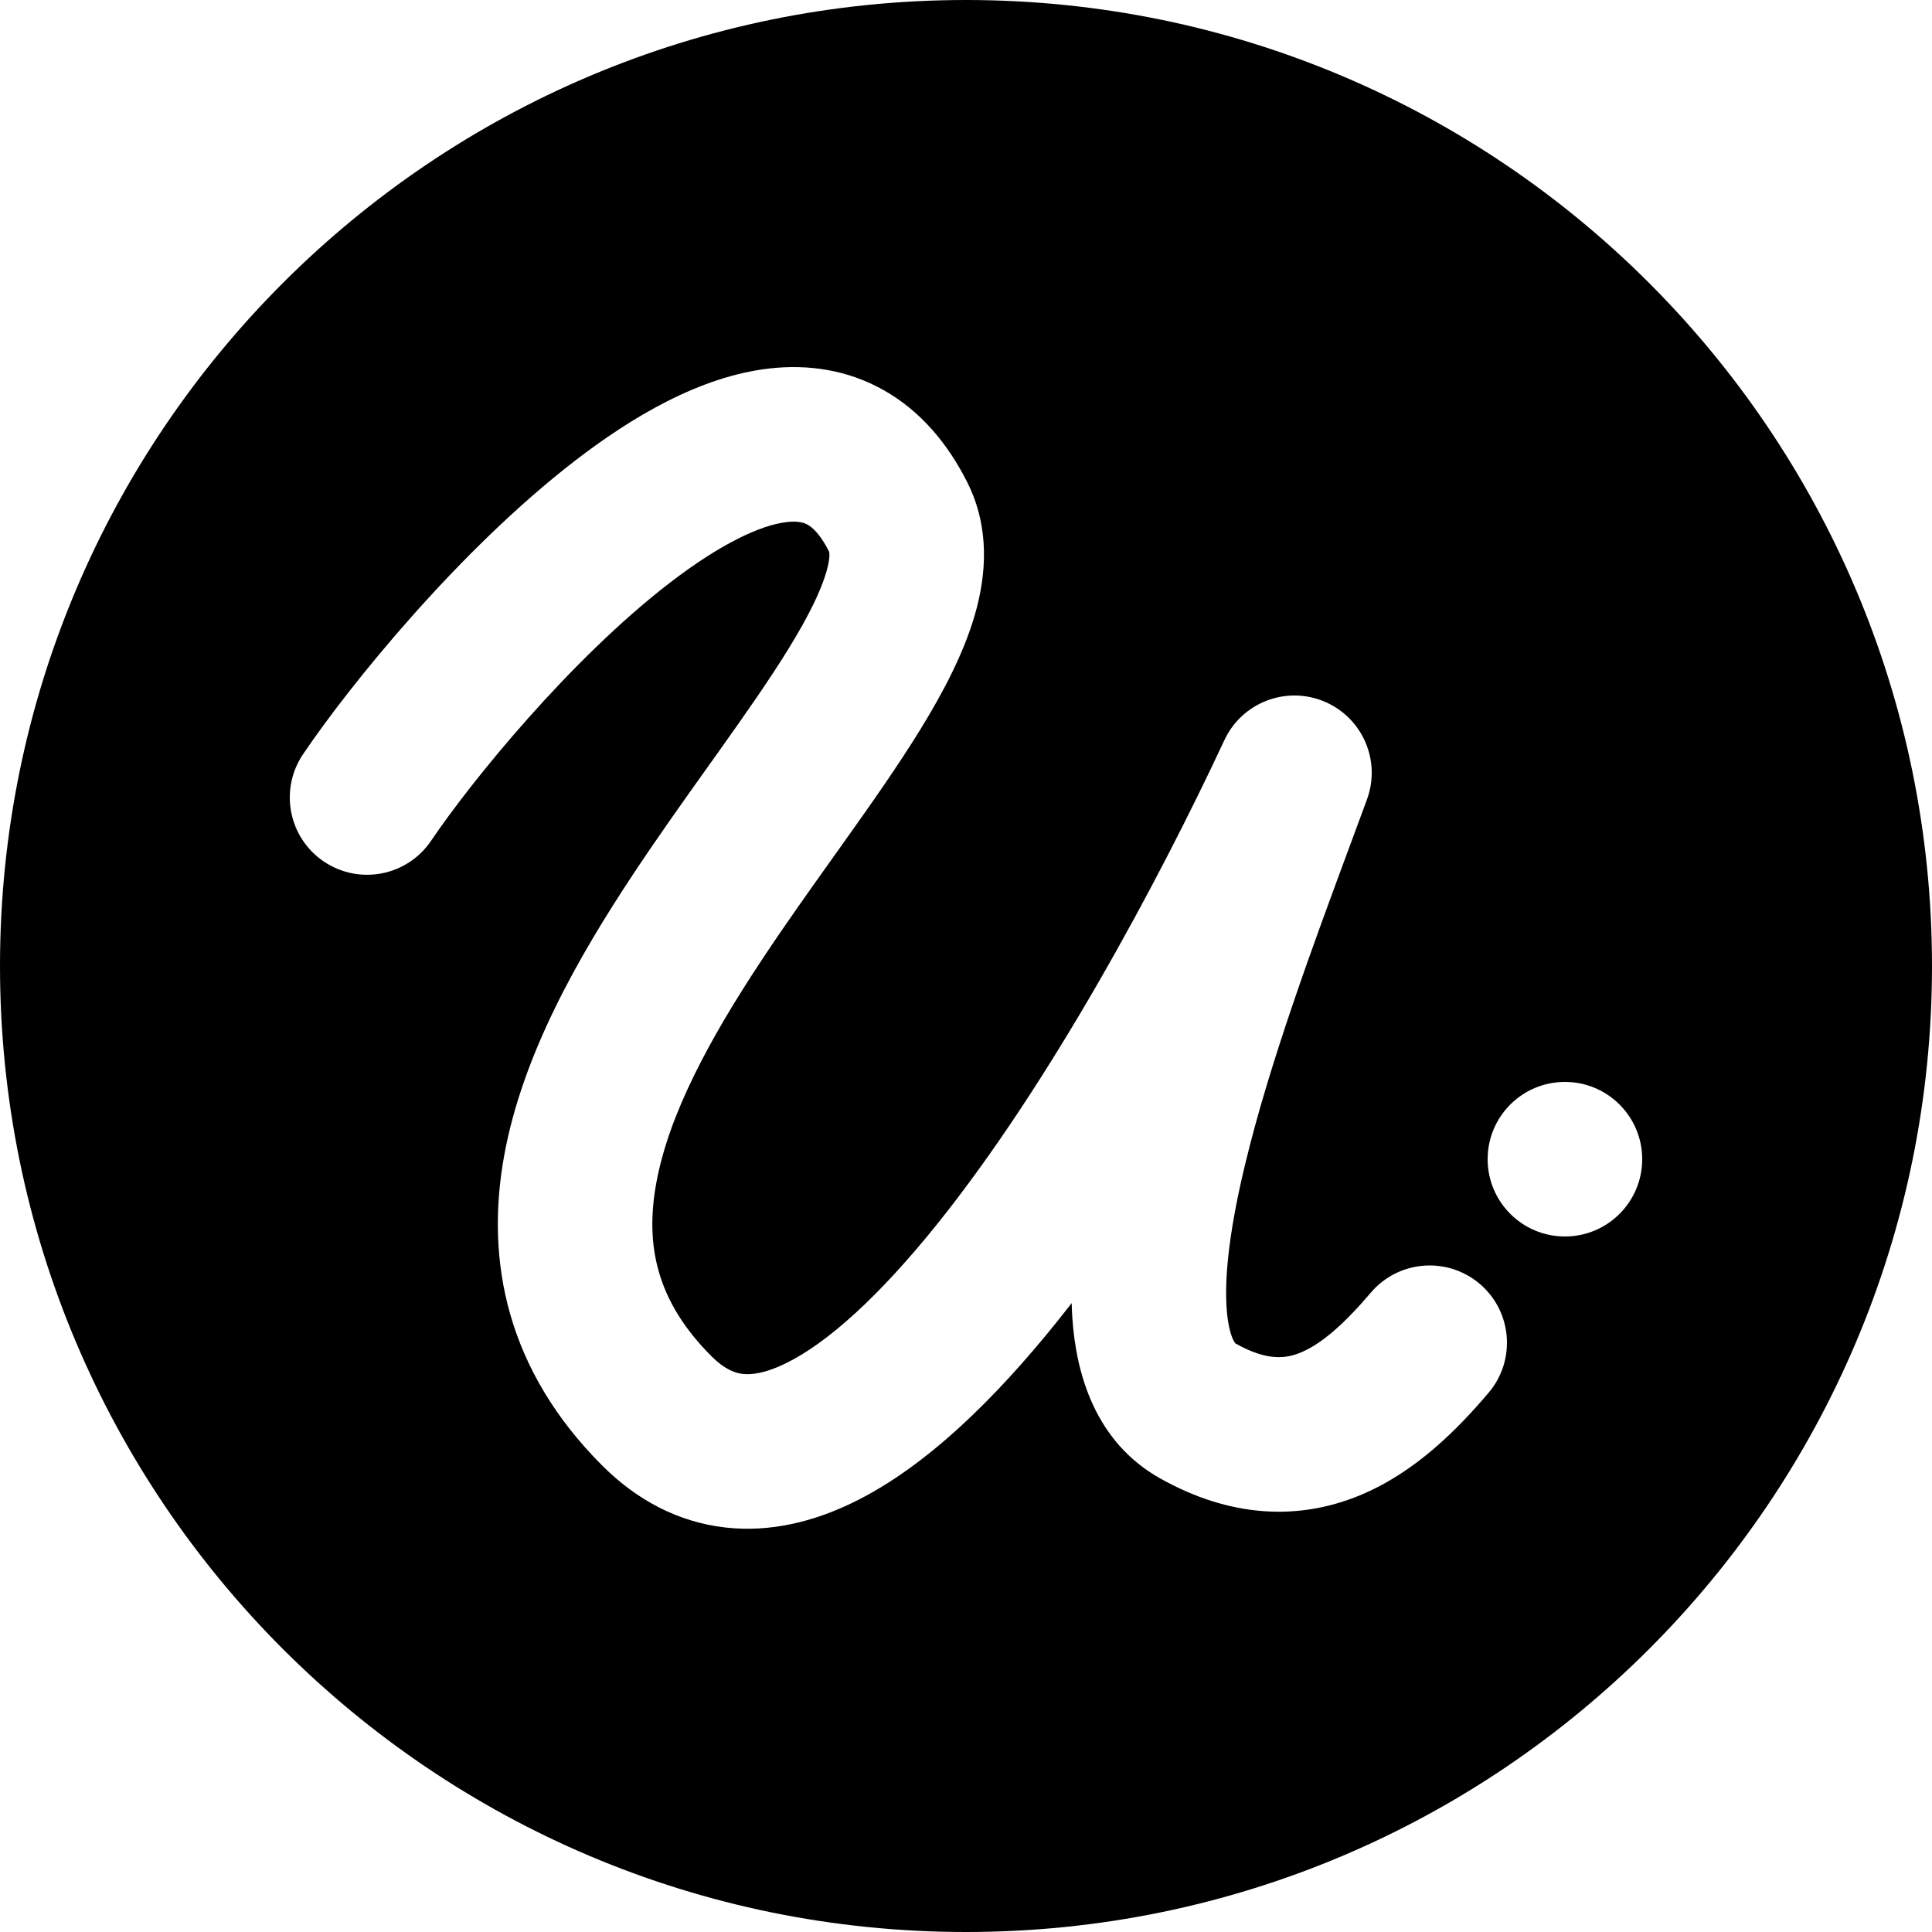 <?xml version="1.0" encoding="UTF-8"?> <svg xmlns="http://www.w3.org/2000/svg" width="100" height="100" viewBox="0 0 100 100" fill="none"><g clip-path="url(#clip0_2_2)"><path fill-rule="evenodd" clip-rule="evenodd" d="M50 100C77.614 100 100 77.614 100 50C100 22.386 77.614 0 50 0C22.386 0 0 22.386 0 50C0 77.614 22.386 100 50 100ZM34.631 30.195C29.512 34.144 24.414 40.407 22.315 43.516C21.079 45.347 18.593 45.829 16.762 44.593C14.931 43.357 14.449 40.871 15.685 39.04C18.086 35.483 23.738 28.495 29.744 23.861C32.674 21.6 36.23 19.468 39.867 19.068C41.795 18.855 43.843 19.121 45.751 20.201C47.643 21.272 49.059 22.953 50.078 24.989C51.257 27.347 51.042 29.803 50.459 31.819C49.881 33.82 48.82 35.828 47.669 37.705C46.5 39.609 45.091 41.611 43.684 43.587C43.509 43.834 43.333 44.08 43.157 44.326C41.899 46.092 40.641 47.857 39.447 49.66C36.68 53.837 34.609 57.719 33.969 61.233C33.386 64.432 33.964 67.337 36.828 70.201C37.522 70.894 38.052 71.069 38.444 71.114C38.895 71.165 39.599 71.085 40.637 70.583C42.83 69.523 45.532 67.063 48.496 63.373C54.327 56.115 59.925 45.702 63.375 38.308C64.282 36.366 66.558 35.483 68.537 36.307C70.516 37.131 71.494 39.368 70.754 41.38C70.484 42.116 70.204 42.872 69.918 43.644L69.917 43.645L69.917 43.645L69.917 43.645C67.949 48.957 65.702 55.02 64.428 60.346C63.694 63.41 63.37 65.901 63.487 67.681C63.544 68.551 63.697 69.066 63.824 69.334C63.882 69.457 63.926 69.51 63.939 69.525C63.942 69.528 63.944 69.531 63.946 69.533C63.948 69.534 63.949 69.536 63.951 69.537L63.955 69.54L63.961 69.543C65.603 70.467 66.569 70.319 67.327 70.006C68.375 69.572 69.544 68.566 70.952 66.909C72.383 65.226 74.907 65.022 76.591 66.452C78.274 67.883 78.478 70.407 77.048 72.091C75.456 73.964 73.266 76.207 70.384 77.399C67.212 78.71 63.678 78.562 60.039 76.516C56.694 74.634 55.696 71.122 55.504 68.207C55.487 67.957 55.476 67.705 55.47 67.449C55.225 67.765 54.979 68.077 54.732 68.384C51.568 72.323 47.955 75.931 44.119 77.785C42.143 78.741 39.904 79.33 37.543 79.063C35.122 78.788 32.971 77.657 31.172 75.858C26.271 70.957 25.092 65.322 26.099 59.798C27.048 54.588 29.915 49.563 32.777 45.242C34.052 43.316 35.396 41.432 36.648 39.676L36.658 39.662C36.829 39.421 36.999 39.183 37.167 38.948C38.586 36.954 39.844 35.161 40.85 33.521C41.873 31.854 42.493 30.568 42.773 29.599C42.971 28.915 42.933 28.624 42.916 28.555C42.437 27.601 42.012 27.278 41.81 27.163C41.622 27.057 41.322 26.956 40.742 27.02C39.364 27.171 37.263 28.164 34.631 30.195ZM42.911 28.539C42.911 28.538 42.913 28.543 42.916 28.553C42.912 28.544 42.911 28.539 42.911 28.539ZM85 60C85 62.209 83.209 64 81 64C78.791 64 77 62.209 77 60C77 57.791 78.791 56 81 56C83.209 56 85 57.791 85 60Z" fill="black"></path></g><defs><clipPath id="clip0_2_2"><rect width="100" height="100" fill="white"></rect></clipPath></defs></svg> 